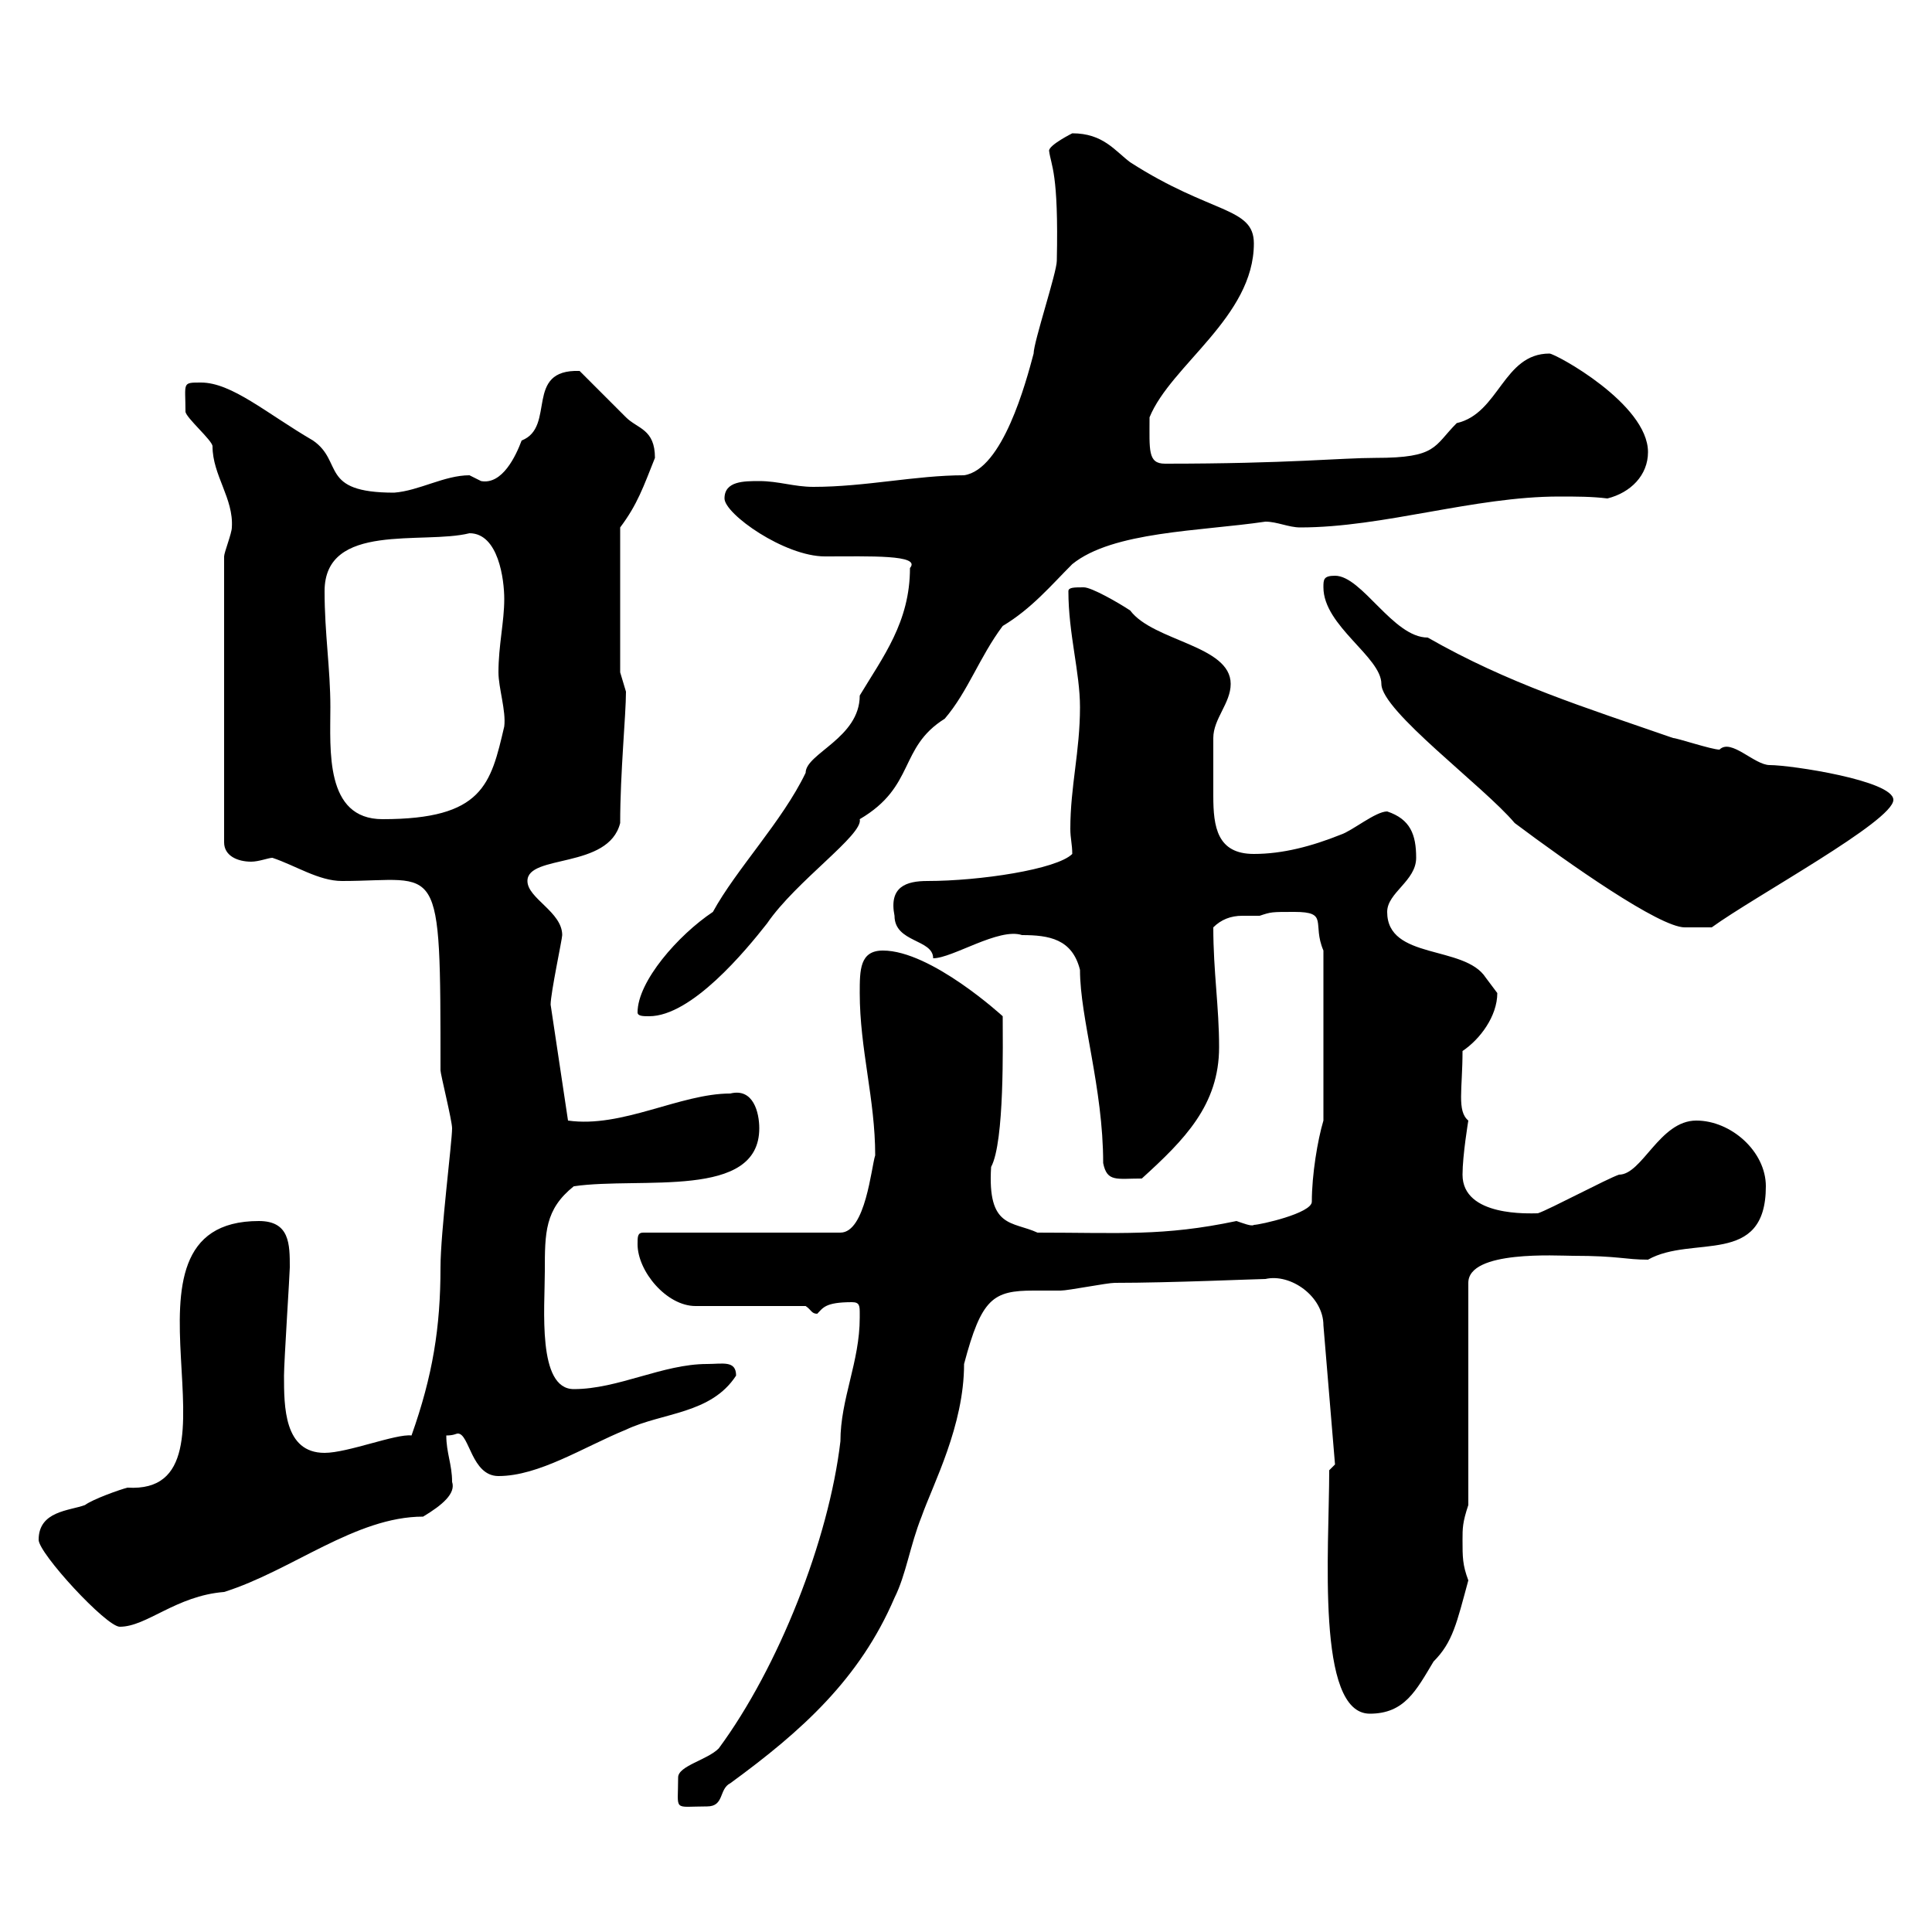 <svg xmlns="http://www.w3.org/2000/svg" xmlns:xlink="http://www.w3.org/1999/xlink" width="300" height="300"><path d="M133.50 204C133.50 204 133.50 204.60 133.50 204.60C133.50 211.50 130.50 217.20 130.50 223.80C128.70 239.10 120.90 258.90 111.60 271.50C109.80 273.30 105.30 274.20 105.30 276C105.30 281.40 104.40 280.50 109.80 280.50C112.50 280.50 111.60 277.80 113.40 276.90C124.50 268.80 133.50 260.70 138.90 248.10C140.70 244.50 141.30 240 143.10 235.50C144.90 230.40 149.70 221.40 149.70 211.80C152.40 201.60 154.20 200.40 160.50 200.40C162 200.40 163.20 200.40 164.70 200.40C165.90 200.40 171.90 199.20 173.10 199.20C181.80 199.20 195.30 198.60 196.50 198.60C200.40 197.70 205.50 201.30 205.50 205.80L207.30 227.40L206.40 228.30C206.40 240.60 204.30 266.10 212.70 266.10C218.10 266.10 219.90 262.50 222.60 258C225.60 255 226.20 252 228 245.40C227.10 243 227.10 241.80 227.10 239.10C227.10 237.30 227.10 236.40 228 233.70L228 199.20C228 194.10 241.80 195 244.20 195C251.40 195 252.30 195.60 255.90 195.60C262.80 191.70 274.20 196.80 274.20 184.20C274.20 178.80 268.80 174 263.40 174C257.70 174 255 182.40 251.40 182.40C249.60 183 240.60 187.80 238.80 188.40C237.60 188.40 227.10 189 227.10 182.40C227.10 179.40 228 174 228 174C226.20 172.50 227.10 169.20 227.10 163.20C229.80 161.40 232.50 157.80 232.50 154.20C232.50 154.20 230.70 151.80 230.70 151.80C227.40 146.70 215.40 149.10 215.40 141.60C215.40 138.60 219.90 136.80 219.90 133.20C219.90 129.60 219 127.20 215.40 126C213.60 126 210 129 208.20 129.60C203.70 131.40 199.20 132.60 194.70 132.60C189 132.60 188.40 128.40 188.40 123.60C188.40 121.20 188.40 117 188.40 114.60C188.40 111.60 191.10 109.20 191.10 106.20C191.10 100.20 179.10 99.60 175.50 94.80C173.70 93.60 169.50 91.20 168.30 91.20C166.80 91.20 165.90 91.20 165.90 91.80C165.90 98.40 167.70 104.40 167.70 109.80C167.70 116.70 166.20 122.10 166.20 128.70C166.20 130.20 166.50 131.10 166.50 132.60C164.10 135 152.10 136.80 144 136.80C140.70 136.80 138 137.70 138.90 142.20C138.90 146.40 144.90 145.80 144.90 148.80C147.90 148.80 155.10 144 158.70 145.20C162.90 145.20 166.50 145.80 167.70 150.60C167.70 158.10 171.30 168.90 171.30 180.60C171.90 183.60 173.40 183 177.30 183C183.90 177 189.30 171.60 189.30 162.60C189.30 156.30 188.40 150.90 188.40 144C189.60 142.80 191.10 142.20 192.90 142.20C193.50 142.20 194.70 142.20 195.60 142.20C197.40 141.60 197.40 141.60 201 141.60C206.40 141.60 203.70 143.40 205.50 147.60L205.50 174C204.60 177 203.70 182.40 203.70 186.60C203.70 188.40 195.60 190.20 194.70 190.20C194.40 190.50 192.90 189.90 192 189.60C180.60 192 174 191.40 161.10 191.40C157.20 189.60 153.30 190.80 153.90 181.20C156 177.30 155.70 162 155.70 157.80C155.70 157.80 144.60 147.60 137.10 147.60C133.50 147.60 133.50 150.60 133.50 154.20C133.50 162.90 135.90 170.70 135.90 179.40C135.30 181.20 134.40 191.40 130.50 191.40L99.90 191.40C99 191.40 99 192 99 193.20C99 197.40 103.50 202.80 108 202.80L125.10 202.80C126 203.40 126 204 126.90 204C127.80 203.10 128.10 202.20 132.30 202.20C133.50 202.20 133.50 202.80 133.50 204ZM6 239.10C6 241.20 16.50 252.60 18.60 252.60C22.80 252.60 27.30 247.80 34.80 247.20C45.30 243.90 55.20 235.50 65.70 235.50C68.70 233.70 70.80 231.90 70.20 230.10C70.20 227.40 69.30 225.60 69.30 222.90C70.50 222.90 70.80 222.60 71.10 222.60C72.90 222.60 73.20 229.20 77.40 229.20C83.70 229.20 90.60 224.70 97.20 222C102.90 219.30 110.40 219.60 114.30 213.60C114.30 211.20 112.20 211.80 109.80 211.80C102.90 211.80 96 215.70 89.10 215.70C83.40 215.70 84.60 203.10 84.60 197.40C84.60 191.40 84.60 187.80 89.10 184.20C99.60 182.70 117.90 186.30 117.90 175.20C117.90 172.80 117 168.90 113.40 169.80C105.60 169.80 96.60 175.20 88.20 174L85.50 156C85.50 154.20 87.30 145.80 87.30 145.20C87.30 141.60 81.90 139.50 81.90 136.80C81.90 132.60 94.50 135 96.30 127.80C96.30 120 97.20 111 97.20 107.40C97.20 107.40 96.30 104.40 96.30 104.40L96.30 81.90C99 78.30 99.90 75.60 101.70 71.10C101.70 66.60 99 66.60 97.20 64.80C96.30 63.90 90.90 58.50 90 57.60C81.30 57.30 86.40 66.30 81 68.40C80.10 70.80 78 75.30 74.70 74.70C74.70 74.70 72.90 73.80 72.90 73.80C69 73.80 65.10 76.20 61.20 76.50C49.50 76.50 53.40 71.70 48.60 68.40C41.40 64.20 36 59.40 31.20 59.40C28.20 59.40 28.80 59.40 28.80 63.90C28.80 64.80 33 68.40 33 69.30C33 73.80 36.30 77.40 36 81.90C36 82.80 34.80 85.80 34.80 86.40L34.80 130.80C34.80 132.90 36.90 133.80 39 133.80C40.20 133.80 41.70 133.20 42.30 133.20C45.90 134.40 49.50 136.80 53.10 136.80C68.40 136.80 68.40 132.60 68.40 166.20C68.40 166.80 70.20 174 70.20 175.20C70.20 177.30 68.40 191.40 68.40 196.80C68.40 206.10 67.20 213.60 63.90 222.90C61.50 222.60 54 225.60 50.40 225.60C44.10 225.60 44.10 218.40 44.10 213.60C44.10 211.50 45 197.70 45 196.80C45 193.20 45 189.60 40.20 189.60C15 189.60 39.90 232.20 19.80 231C18.60 231.30 14.40 232.80 13.20 233.70C10.80 234.60 6 234.60 6 239.10ZM99 157.20C99 157.80 99.90 157.80 100.80 157.80C107.40 157.80 115.80 147.60 119.10 143.40C123.60 136.80 134.10 129.60 133.50 127.20C142.20 122.10 139.50 116.10 146.70 111.60C150.30 107.40 152.10 102 155.70 97.20C160.20 94.50 163.20 90.90 166.50 87.60C172.80 82.50 186.30 82.50 196.50 81C198.30 81 200.10 81.90 201.90 81.90C214.80 81.90 228.90 77.10 242.10 77.10C244.80 77.10 247.20 77.10 249.60 77.40C253.20 76.50 255.90 73.80 255.90 70.20C255.90 62.70 241.50 54.90 240.60 54.90C233.40 54.90 232.80 64.20 226.20 65.70C222.60 69.30 223.20 71.10 213.60 71.10C208.20 71.10 200.10 72 180.90 72C178.20 72 178.50 69.90 178.50 64.80C181.80 56.70 194.70 49.20 194.70 37.80C194.70 32.10 188.10 33.30 175.50 25.20C173.10 23.40 171.30 20.70 166.50 20.70C166.50 20.70 162.90 22.50 162.90 23.40C163.20 25.80 164.40 26.70 164.10 40.50C164.10 42.30 160.50 53.10 160.50 54.90C159.30 59.40 155.70 72.90 149.70 73.80C142.20 73.80 134.40 75.60 126.30 75.60C123.30 75.60 120.90 74.70 117.90 74.70C115.50 74.70 112.50 74.70 112.50 77.40C112.50 79.80 121.80 86.40 128.10 86.40C135 86.40 143.10 86.10 141.30 88.20C141.30 96.60 137.10 102 133.50 108C133.50 114.60 125.10 117 125.10 120C121.50 127.50 114.30 135 110.70 141.60C105.30 145.20 99 152.40 99 157.20ZM205.50 91.20C205.50 97.20 214.50 102 214.50 106.20C214.50 110.40 230.40 122.10 235.20 127.80C243.60 134.10 257.70 144 261.60 144C262.20 144 264.60 144 265.80 144C272.40 139.20 294 127.50 294 124.20C294 121.20 278.10 118.80 274.80 118.80C272.40 118.80 268.80 114.60 267 116.40C265.80 116.40 260.40 114.60 259.80 114.60C246 109.80 234.30 106.20 221.70 99C216.30 99 211.50 89.40 207.30 89.40C205.50 89.40 205.50 90 205.50 91.20ZM50.40 91.80C50.40 81 65.70 84.60 72.90 82.80C77.40 82.80 78.30 90 78.30 93C78.30 96.60 77.40 100.20 77.40 104.40C77.40 106.80 78.60 110.40 78.30 112.80C76.20 121.80 75 127.20 59.40 127.20C50.40 127.20 51.30 116.40 51.30 109.80C51.30 103.80 50.40 98.40 50.40 91.80Z"/></svg>